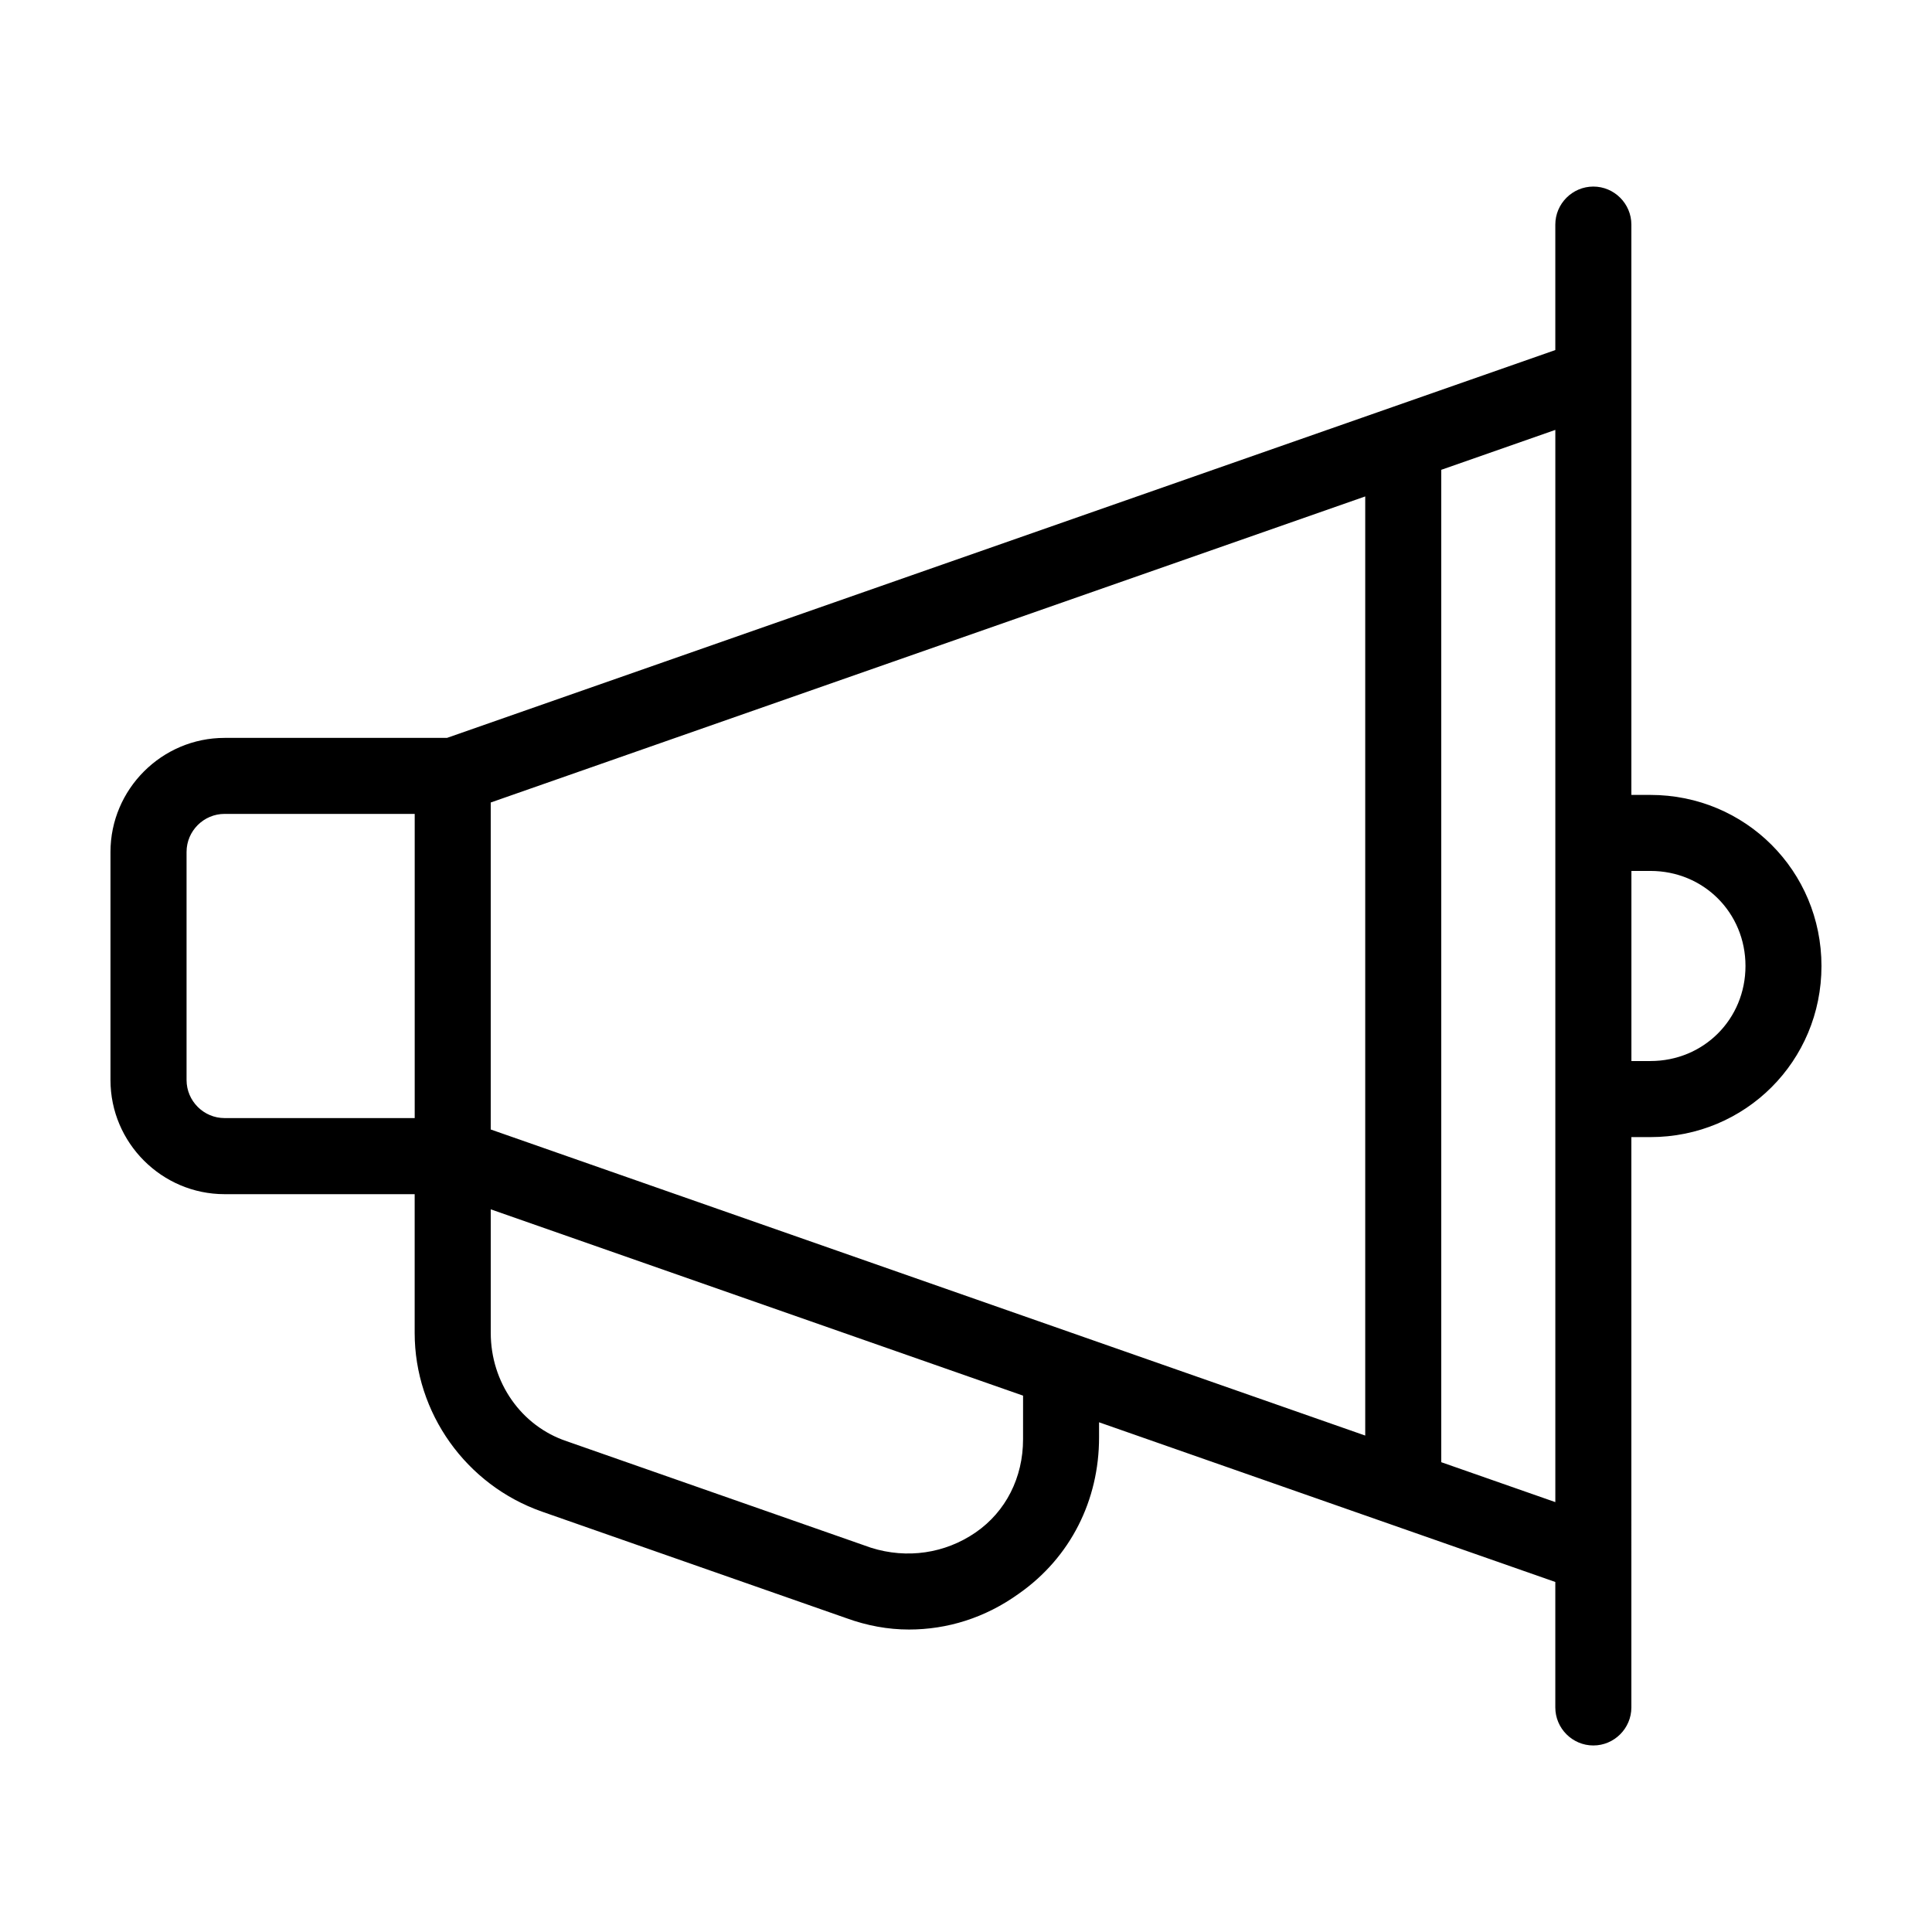 <?xml version="1.0" encoding="UTF-8"?>
<!-- Uploaded to: ICON Repo, www.iconrepo.com, Generator: ICON Repo Mixer Tools -->
<svg fill="#000000" width="800px" height="800px" version="1.1" viewBox="144 144 512 512" xmlns="http://www.w3.org/2000/svg">
 <path d="m581.37 354.66h-5.039v-151.14c0-5.543-4.535-10.078-10.078-10.078-5.543 0-10.078 4.535-10.078 10.078v33.25l-293.72 102.78h-58.945c-16.625 0-30.23 13.602-30.23 30.23v60.457c0 16.625 13.602 30.23 30.23 30.23h50.383v36.777c0 21.16 13.602 40.305 33.754 47.359l80.609 28.215c5.543 2.016 11.082 3.023 16.625 3.023 10.078 0 20.152-3.023 29.223-9.574 13.602-9.574 21.16-24.688 21.16-41.312v-4.035l120.91 42.32v33.25c0 5.543 4.535 10.078 10.078 10.078 5.543 0 10.078-4.535 10.078-10.078v-40.305l-0.004-110.84h5.039c25.191 0 45.344-20.152 45.344-45.344-0.004-25.188-20.156-45.34-45.344-45.34zm-25.191-35.266v222.68l-30.23-10.578v-262.99l30.23-10.578zm-282.13 123.93v-86.652l231.75-81.113v248.88zm-80.609-13.098v-60.457c0-5.543 4.535-10.078 10.078-10.078h50.383v80.609l-50.387 0.004c-5.539 0-10.074-4.535-10.074-10.078zm221.68 95.219c0 10.078-4.535 19.145-12.594 24.688-8.062 5.543-18.137 7.055-27.711 4.031l-80.609-28.215c-12.09-4.031-20.152-15.617-20.152-28.719v-32.746l141.07 49.375zm166.26-100.26h-5.039v-50.379h5.039c14.105 0 25.191 11.082 25.191 25.191-0.004 14.105-11.086 25.188-25.191 25.188z"/>
</svg>